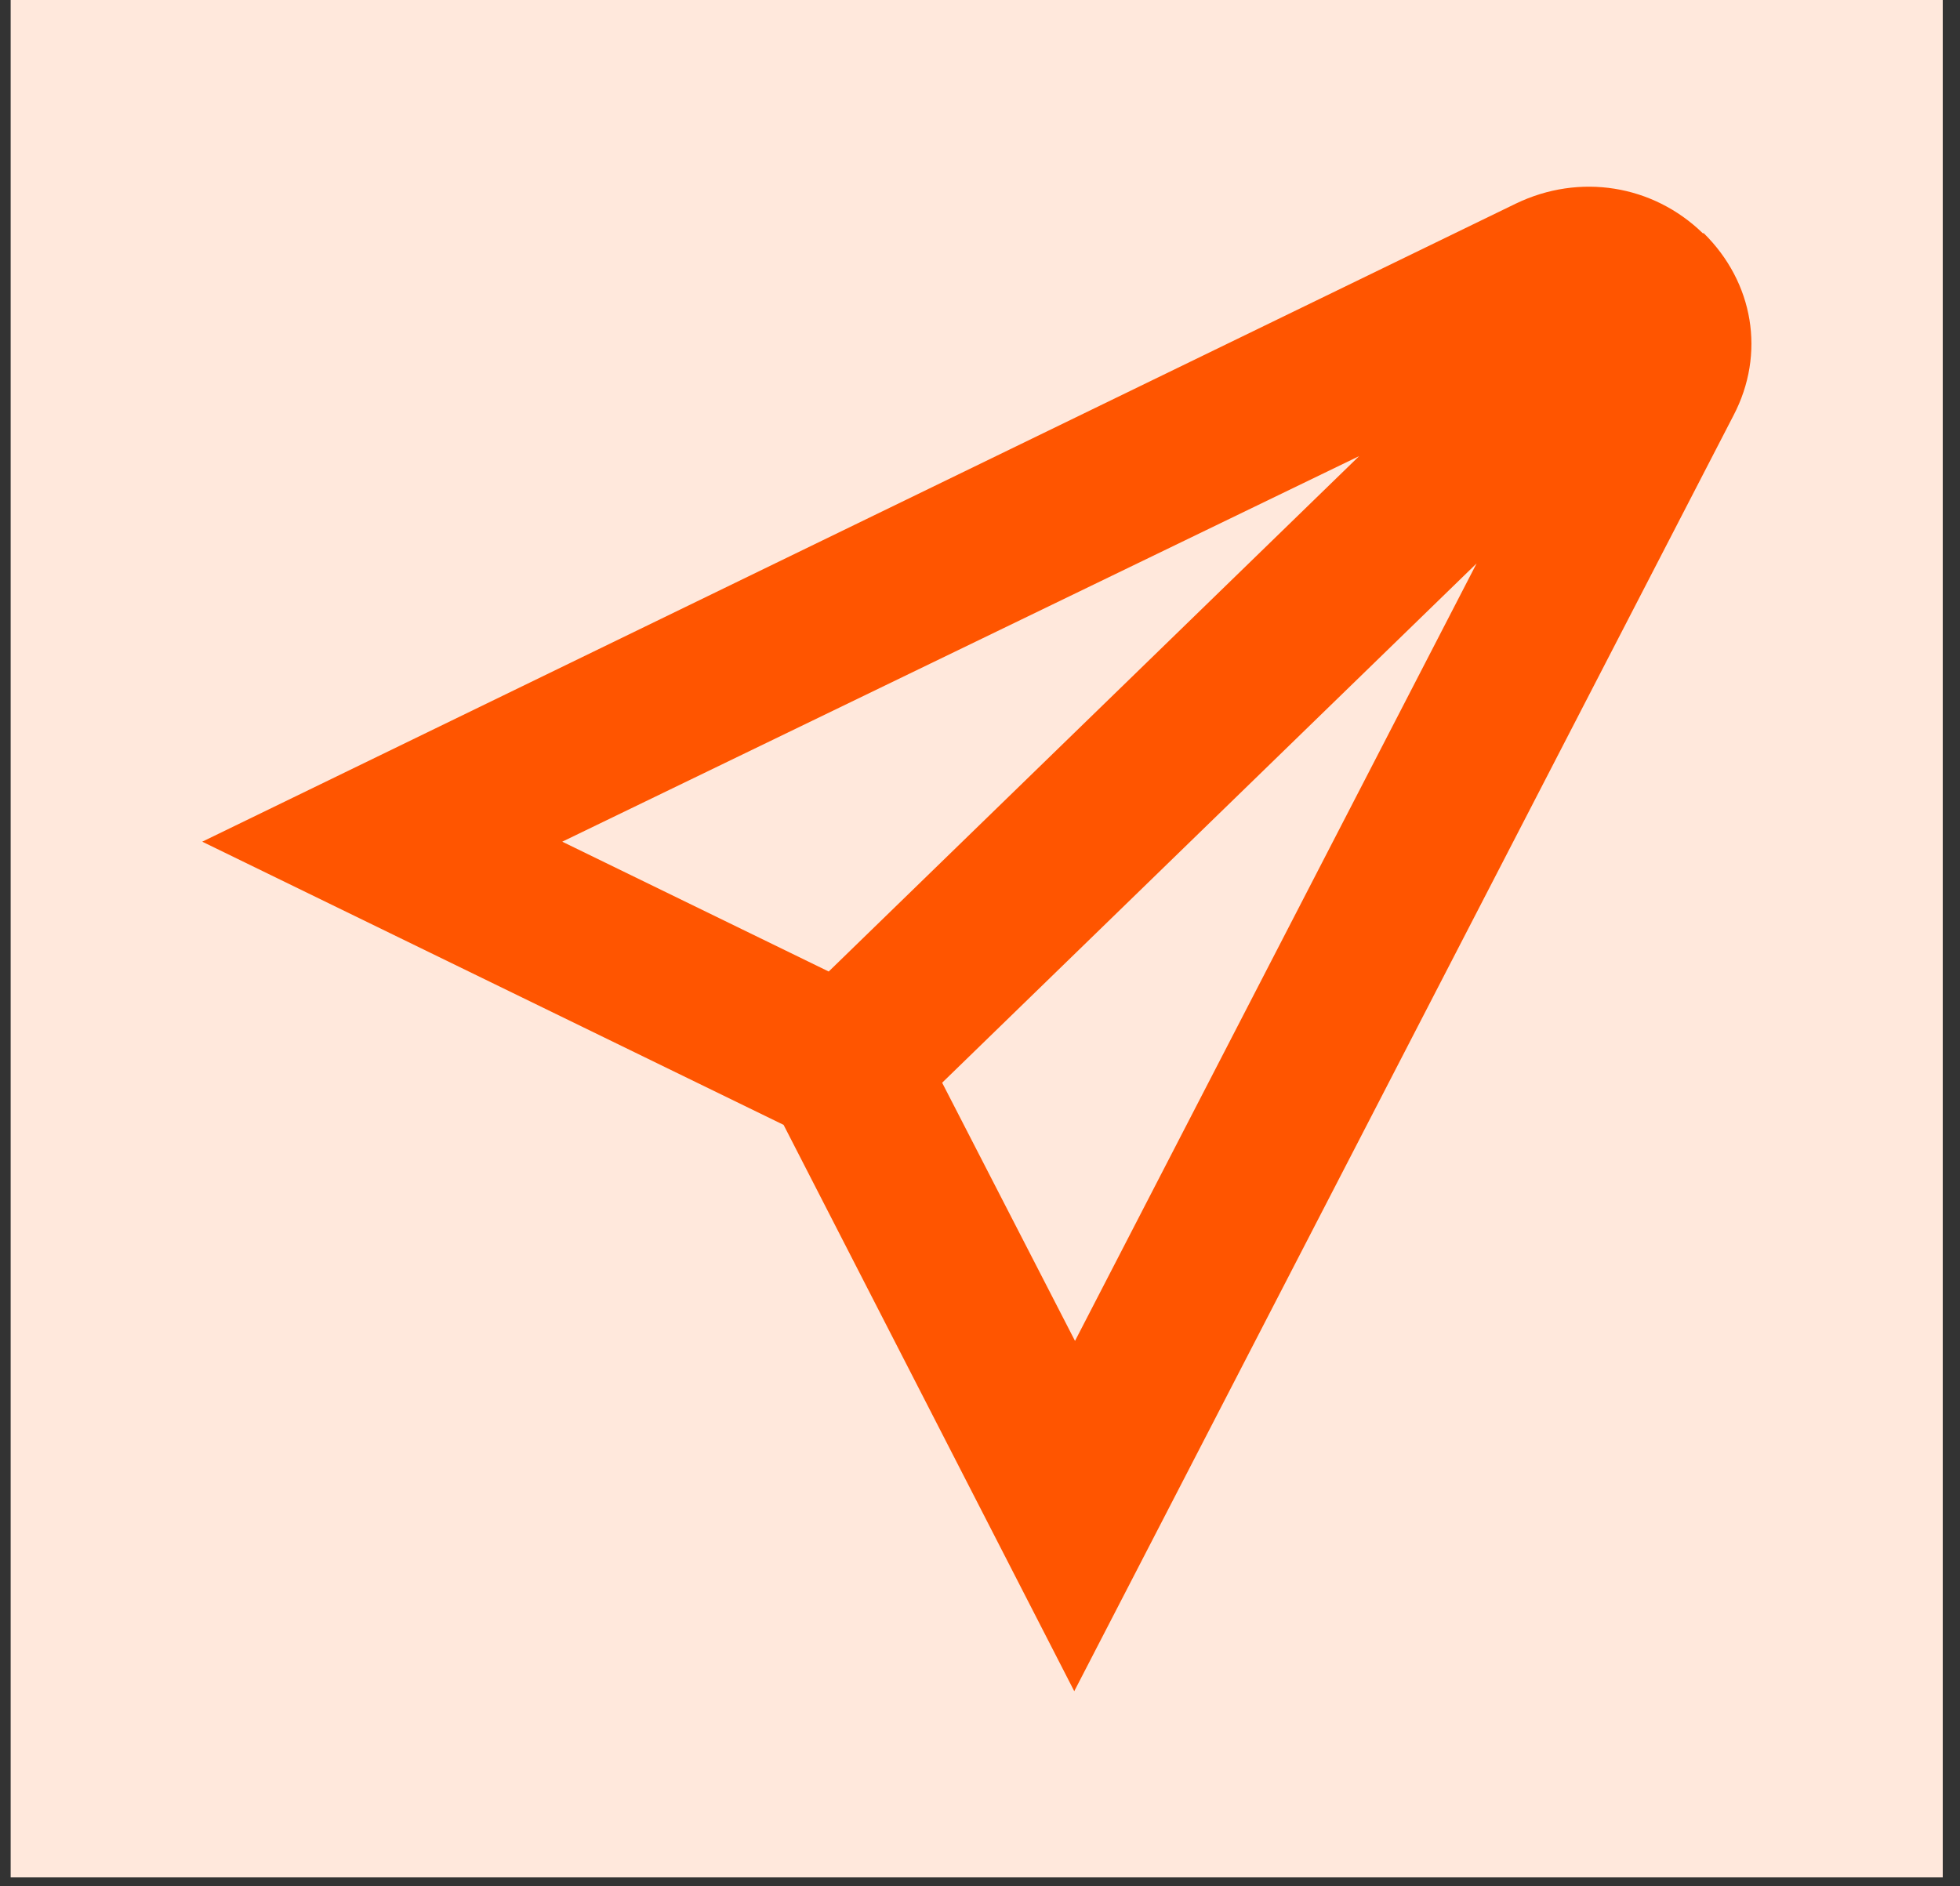 <?xml version="1.0"?>
<svg xmlns="http://www.w3.org/2000/svg" width="80" height="77" viewBox="0 0 80 77" fill="none">
<rect x="0" y="0" width="80" height="77" fill="#333333" stroke="none"/>
<g clip-path="url(#clip0_4119_4113)">
<rect width="78.861" height="76.64" transform="translate(0.435)" fill="#FFE8DC"/>
<path d="M69.5 9.52C67.462 7.54 64.468 7.06 61.875 8.31L8.255 34.36L31.983 45.92L43.847 69.04L70.755 16.96C72.072 14.44 71.578 11.53 69.541 9.52H69.51H69.5ZM55.475 18.62L33.825 39.66L22.949 34.36L55.475 18.62ZM38.455 44.2L60.27 23L43.878 54.74L38.455 44.2Z" fill="#FF5500"/>
</g>
<defs>
<clipPath id="clip0_4119_4113">
<rect width="78.861" height="76.64" fill="white" transform="translate(0.435)"/>
</clipPath>
</defs>
</svg>
